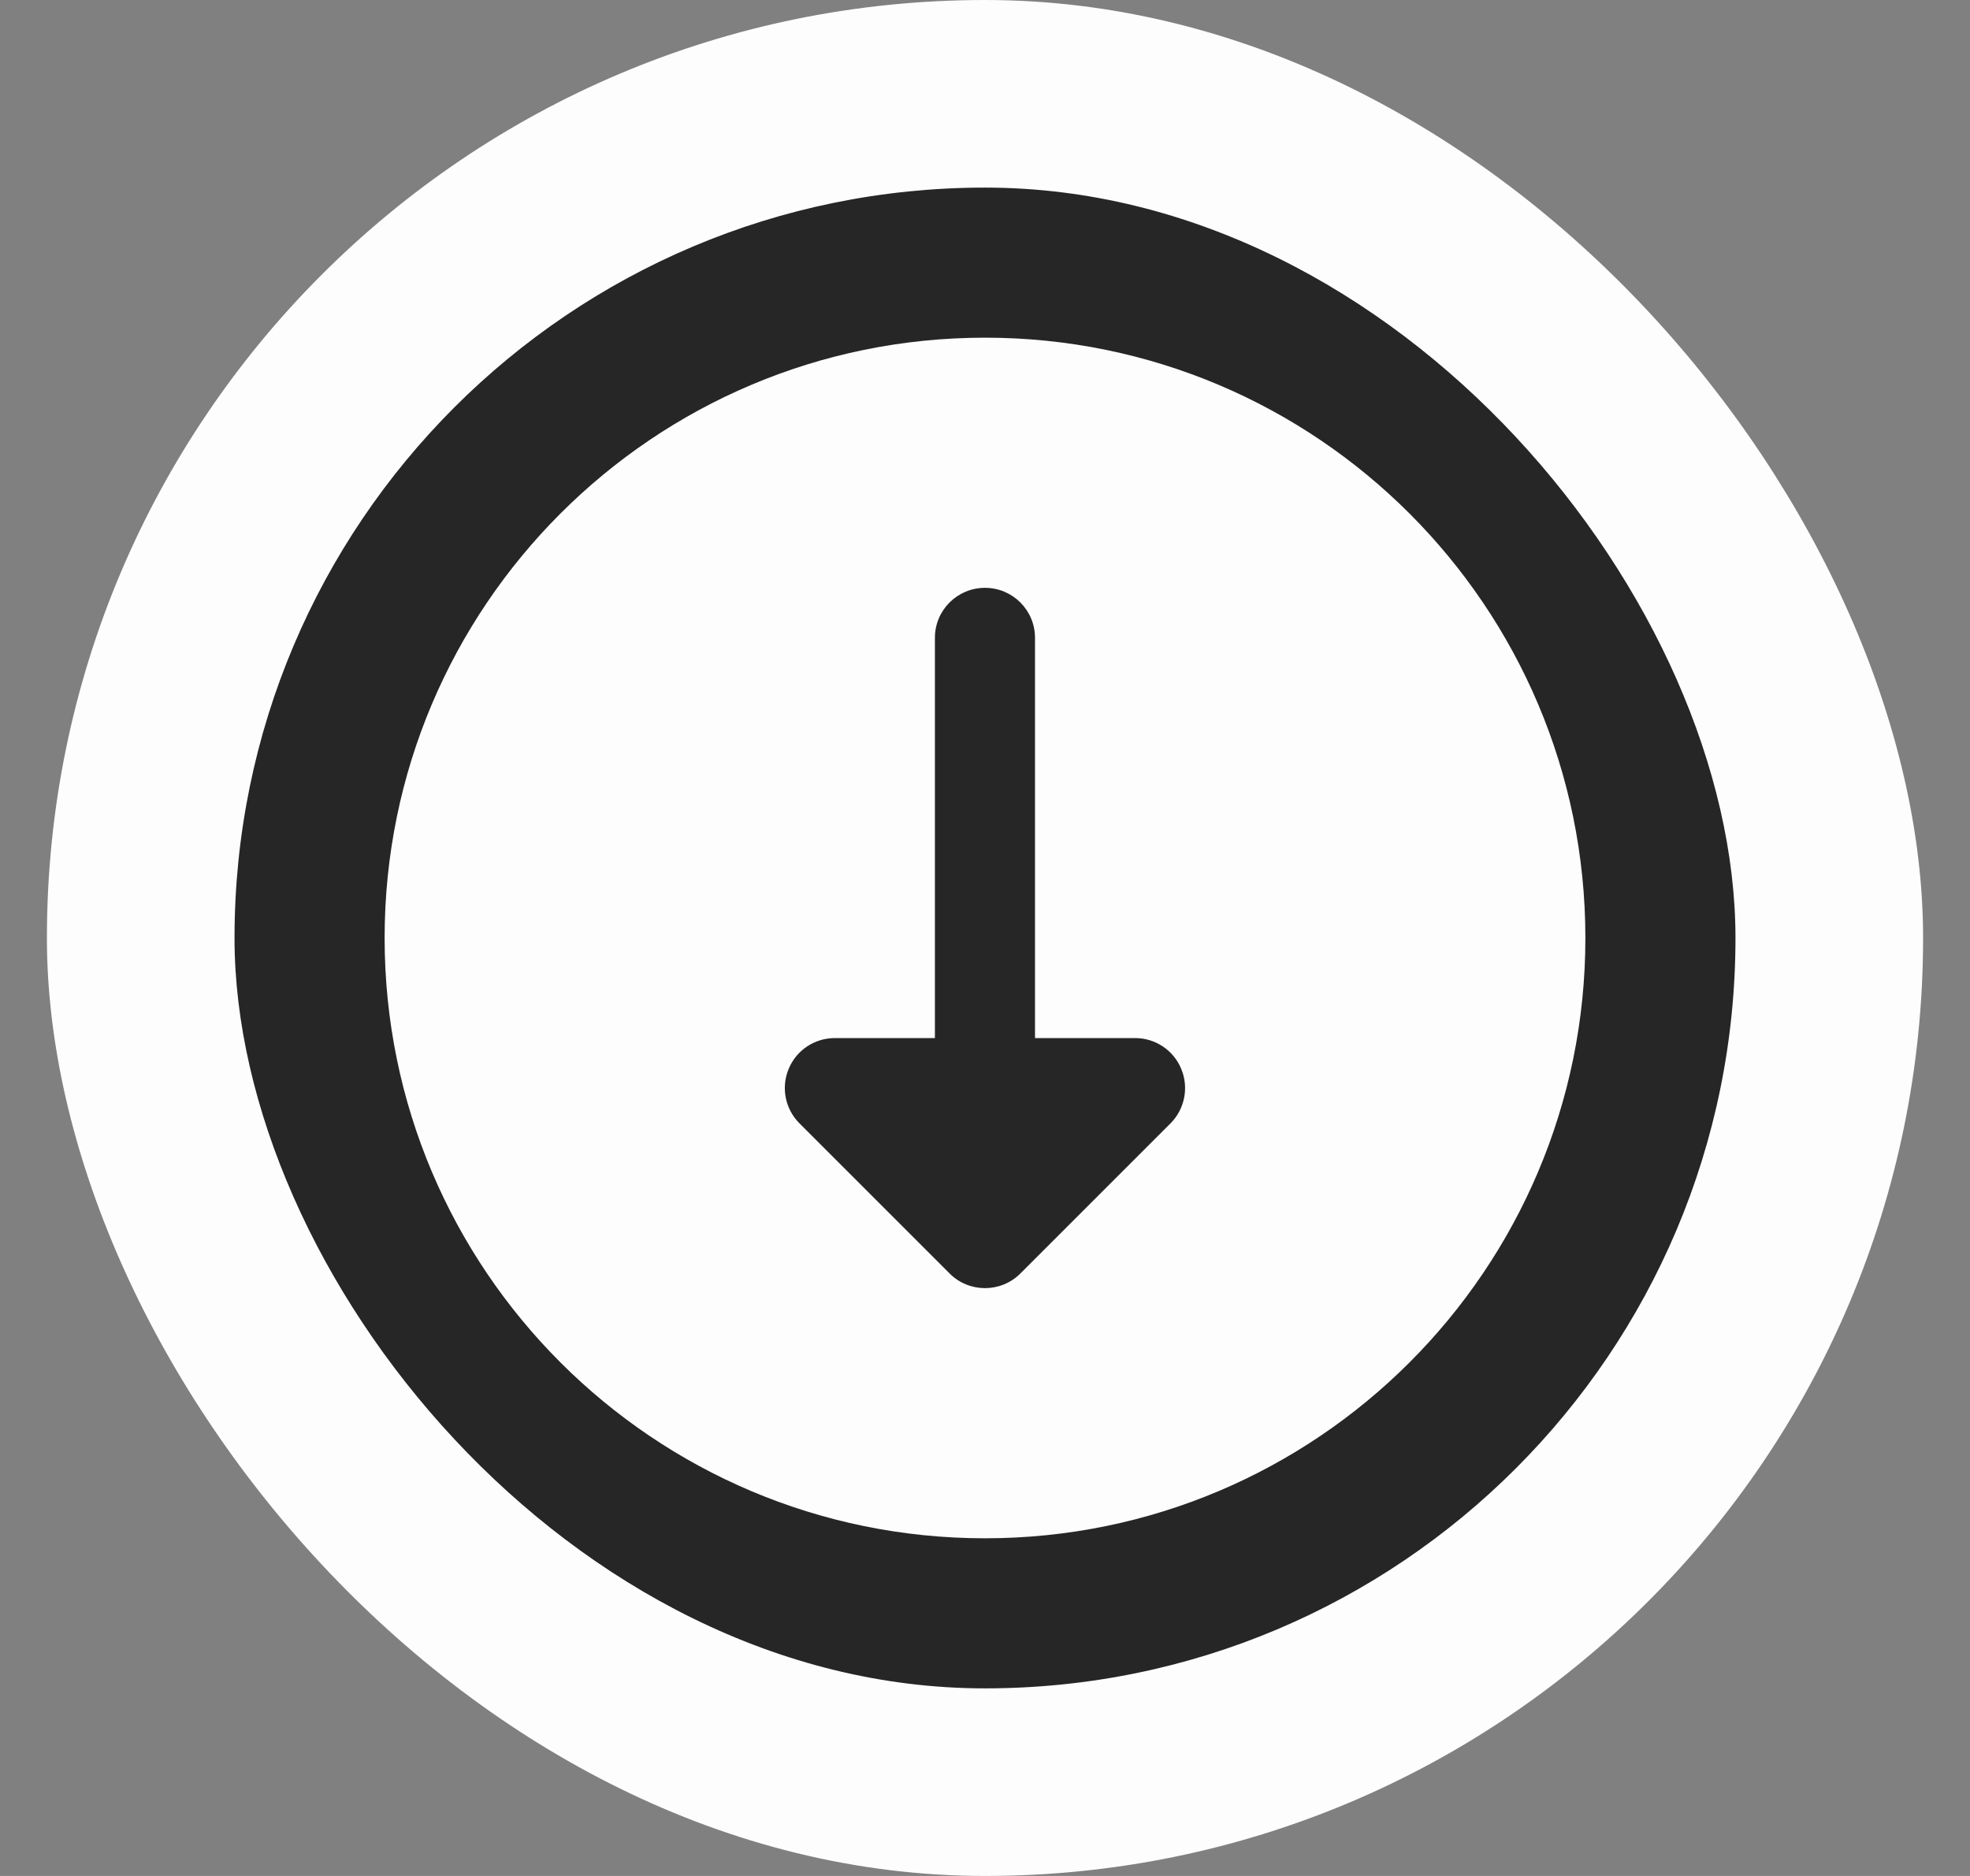 <svg width="21" height="20" viewBox="0 0 21 20" fill="none" xmlns="http://www.w3.org/2000/svg">
<rect x="0" y="0" width="21" height="20" fill="#808080" stroke="none"/>
<rect x="0.5" width="20" height="20" rx="10" fill="#FDFDFD"/>
<rect x="2.5" y="2" width="16" height="16" rx="8" fill="#262626"/>
<path d="M10.5 3.6C6.965 3.6 4.1 6.466 4.1 10C4.1 13.534 6.965 16.4 10.5 16.4C14.034 16.4 16.9 13.534 16.9 10C16.9 6.466 14.034 3.6 10.5 3.6ZM12.477 11.977L10.877 13.577C10.773 13.681 10.636 13.733 10.5 13.733C10.363 13.733 10.226 13.681 10.123 13.577L8.523 11.977C8.37 11.825 8.324 11.595 8.407 11.396C8.489 11.196 8.684 11.067 8.9 11.067H9.966V6.8C9.966 6.505 10.205 6.267 10.5 6.267C10.794 6.267 11.033 6.505 11.033 6.8V11.067H12.1C12.315 11.067 12.51 11.196 12.592 11.396C12.675 11.595 12.629 11.825 12.477 11.977Z" fill="#FDFDFD"/>
</svg>
